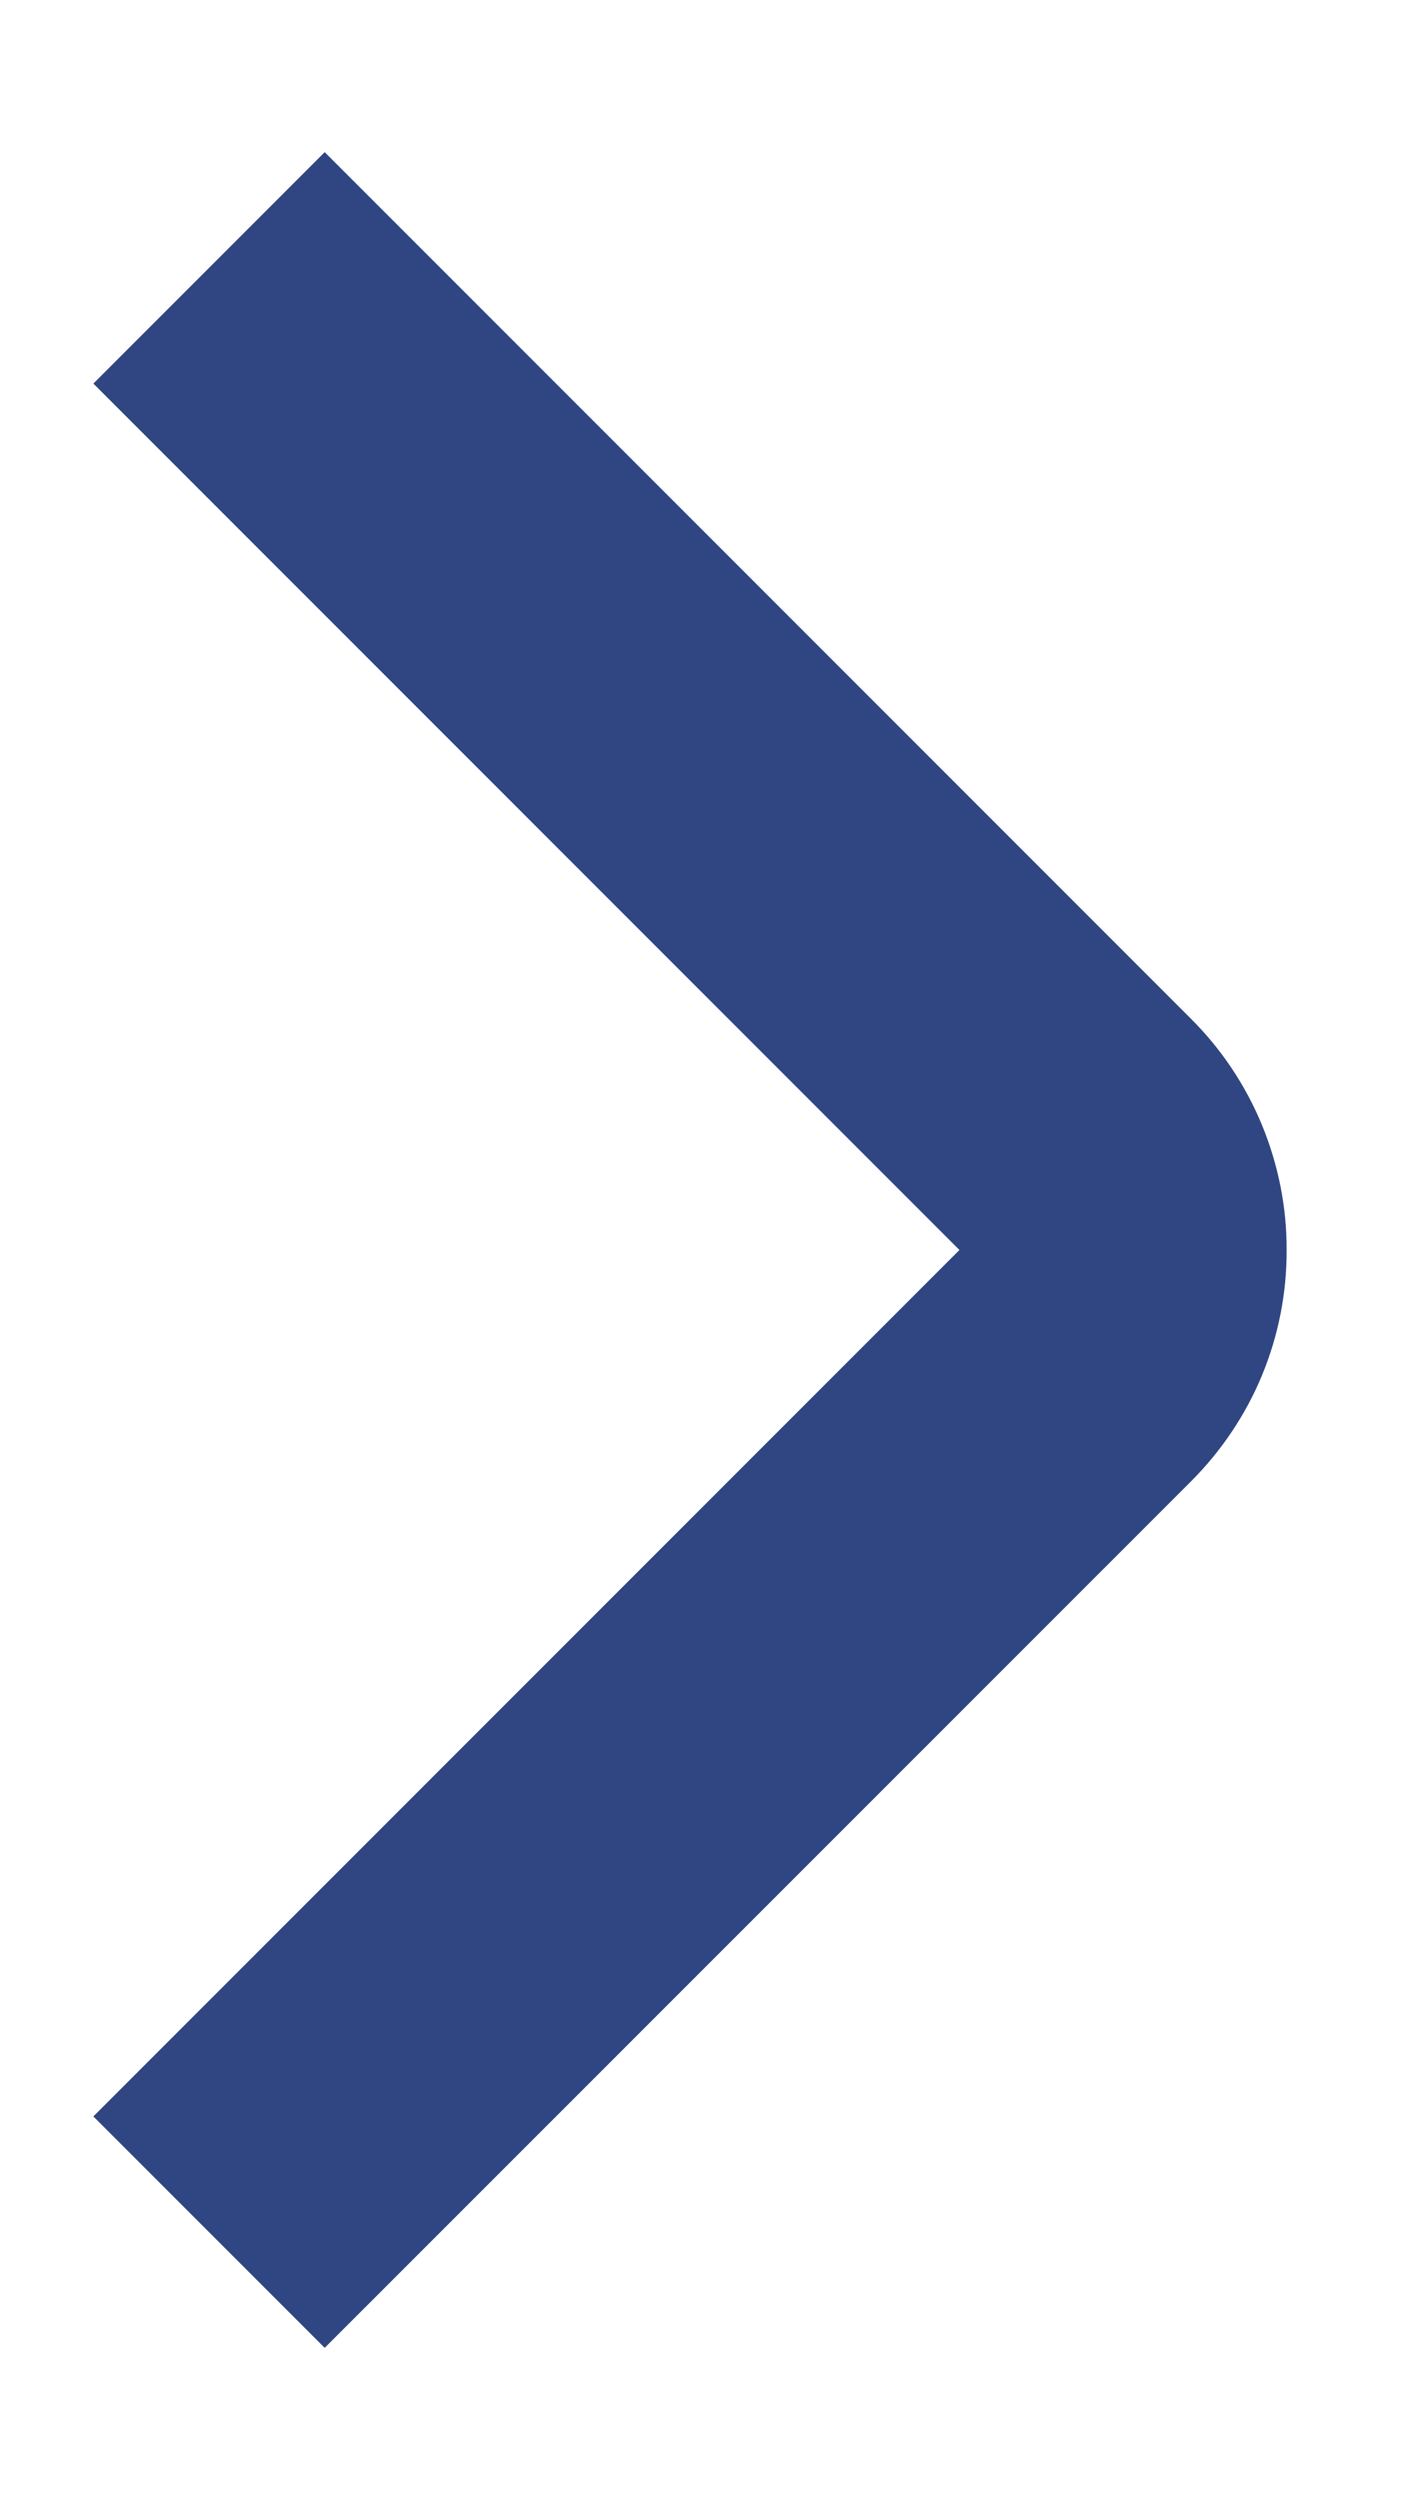 <svg width="8" height="14" viewBox="0 0 8 14" fill="none" xmlns="http://www.w3.org/2000/svg">
<path d="M7.208 7C7.209 7.241 7.162 7.479 7.07 7.702C6.978 7.924 6.842 8.126 6.672 8.296L1.819 13.148L0.523 11.852L5.375 7L0.523 2.148L1.819 0.852L6.671 5.704C6.842 5.874 6.977 6.076 7.069 6.298C7.161 6.521 7.209 6.759 7.208 7Z" fill="#2F4682"/>
</svg>
